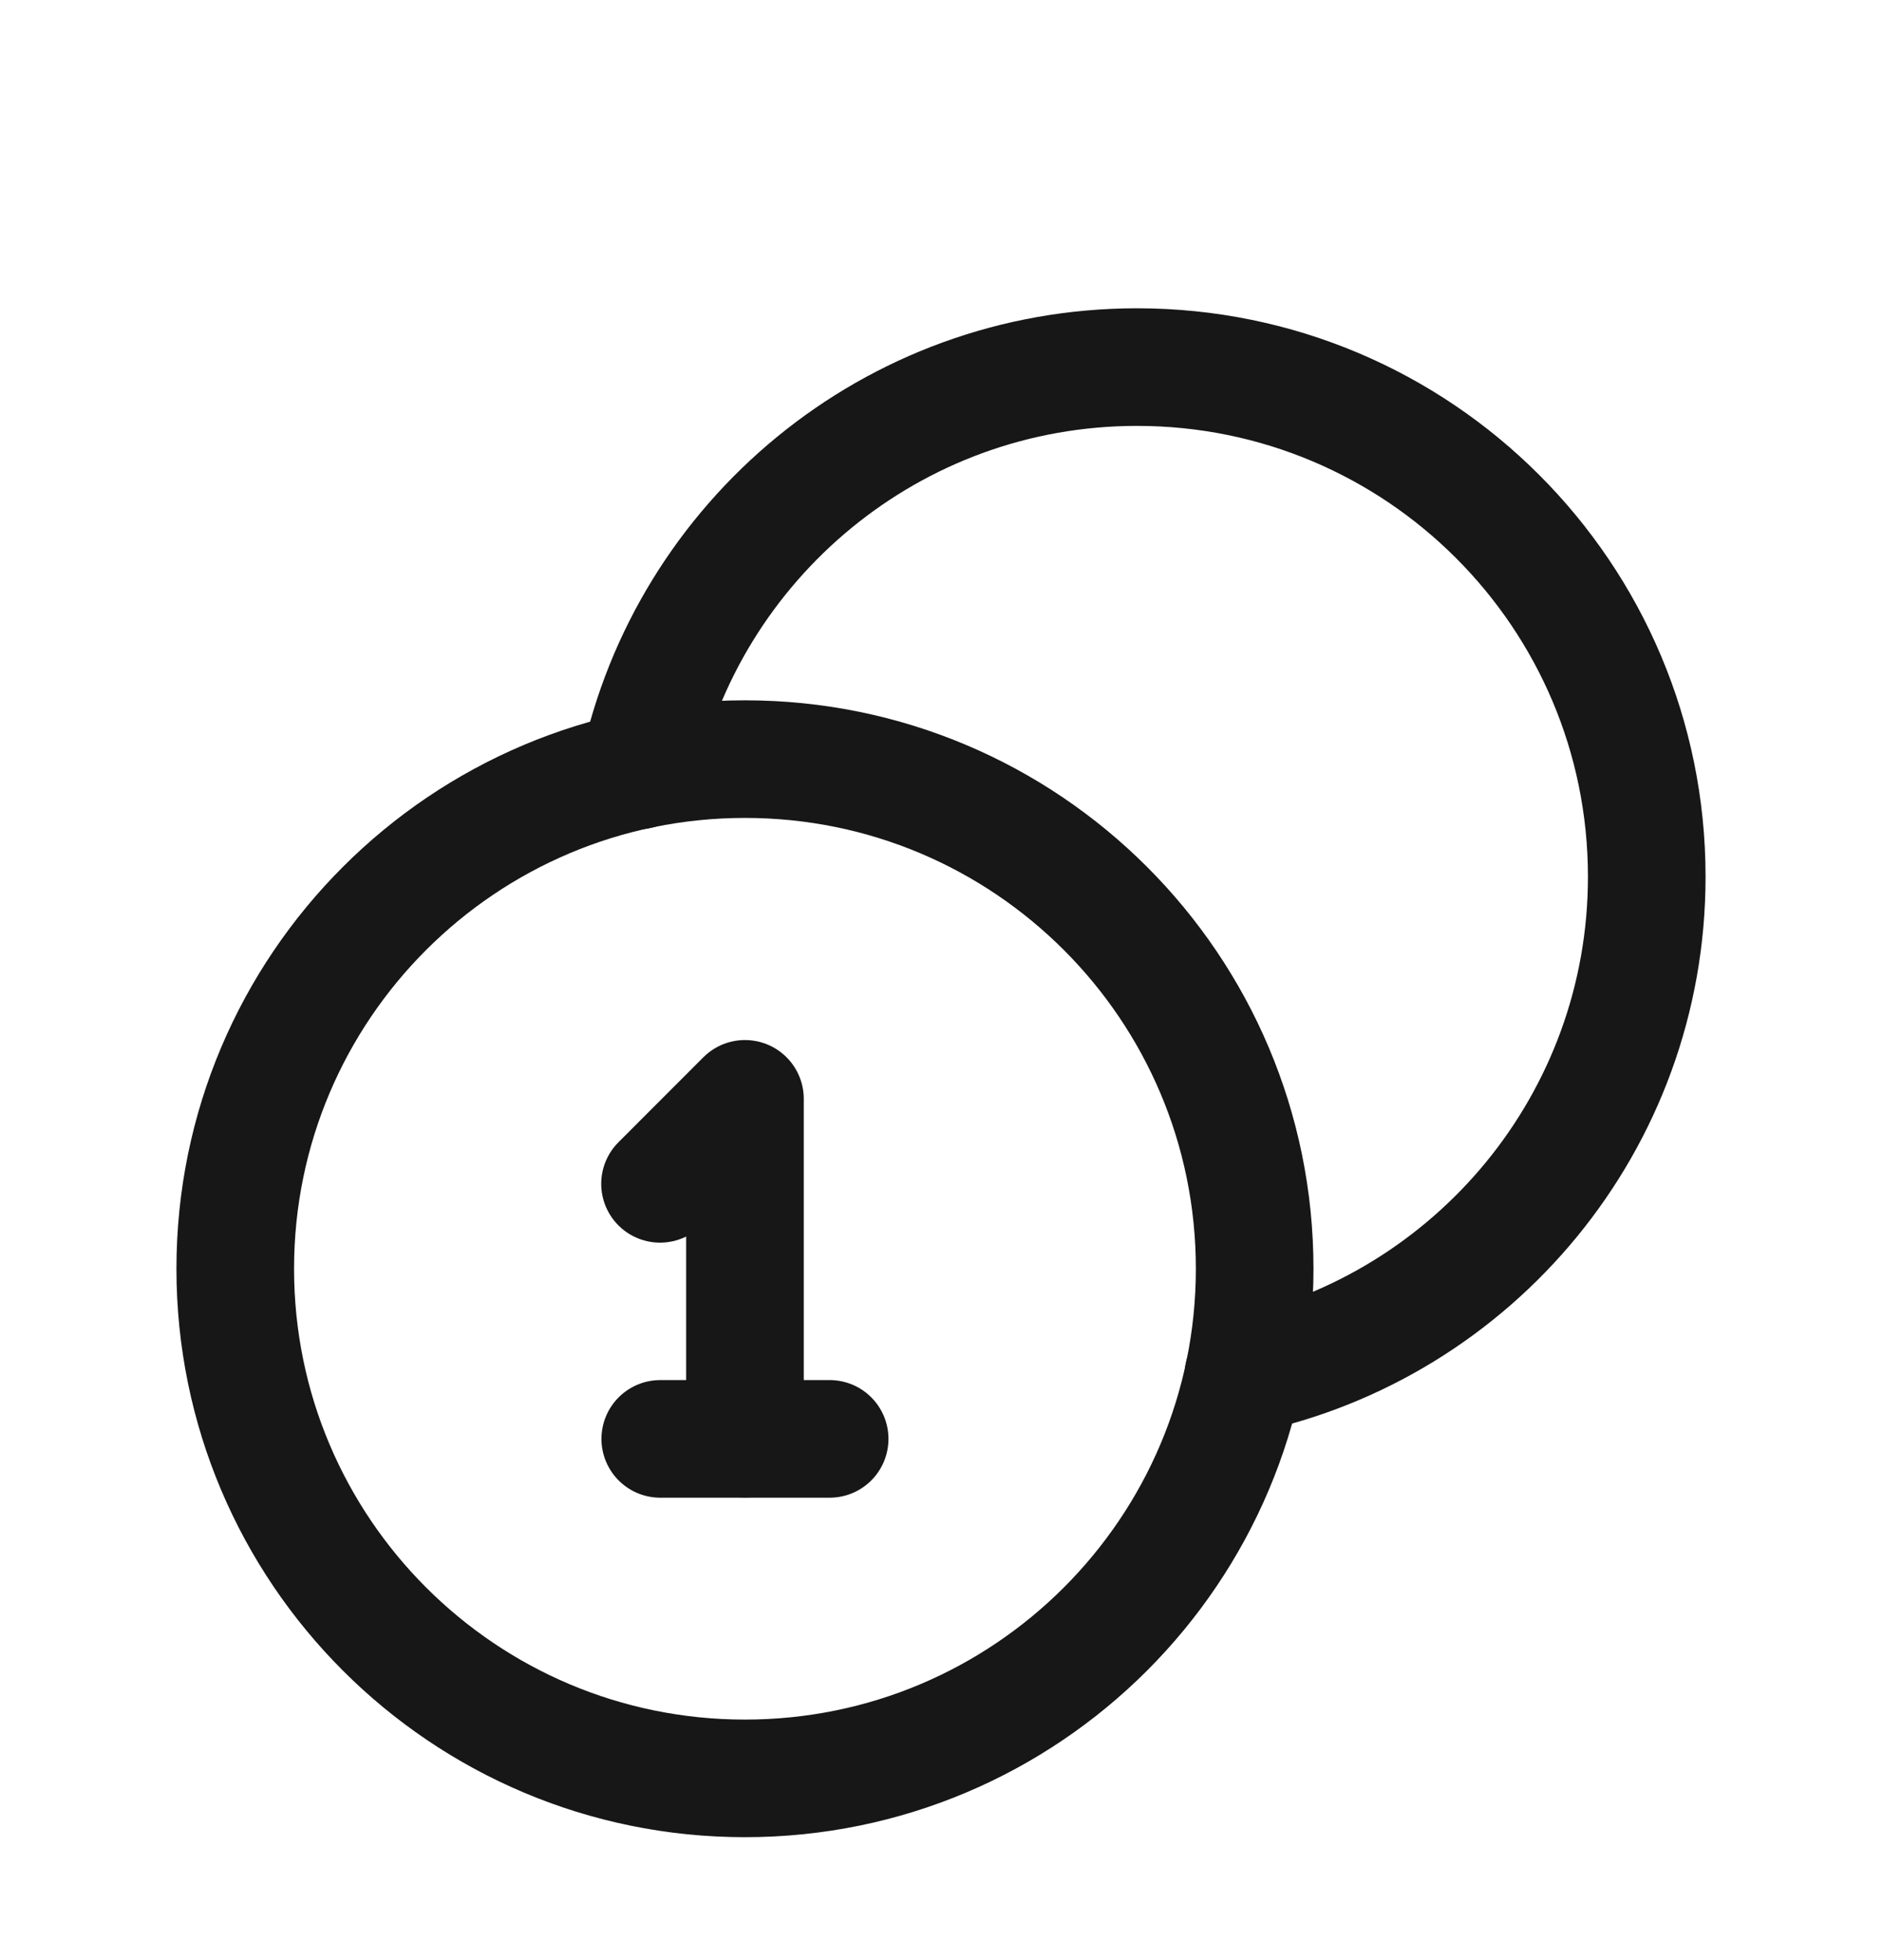 <svg width="24" height="25" viewBox="0 0 24 25" fill="none" xmlns="http://www.w3.org/2000/svg">
<path d="M9.5 22.682C5.911 22.682 3 19.772 3 16.182C3 12.592 5.911 9.682 9.5 9.682C13.09 9.682 16 12.592 16 16.182C16 19.772 13.09 22.682 9.5 22.682" stroke="#171717" stroke-width="1.5" stroke-linecap="round" stroke-linejoin="round"/>
<path d="M8.417 15.099L9.5 14.015V18.349" stroke="#171717" stroke-width="1.5" stroke-linecap="round" stroke-linejoin="round"/>
<path d="M8.42 18.352H10.58" stroke="#171717" stroke-width="1.5" stroke-linecap="round" stroke-linejoin="round"/>
<path d="M8.144 9.826C8.768 6.888 11.376 4.682 14.5 4.682C18.09 4.682 21 7.592 21 11.182C21 14.307 18.795 16.914 15.856 17.538" stroke="#171717" stroke-width="1.5" stroke-linecap="round" stroke-linejoin="round"/>
</svg>
